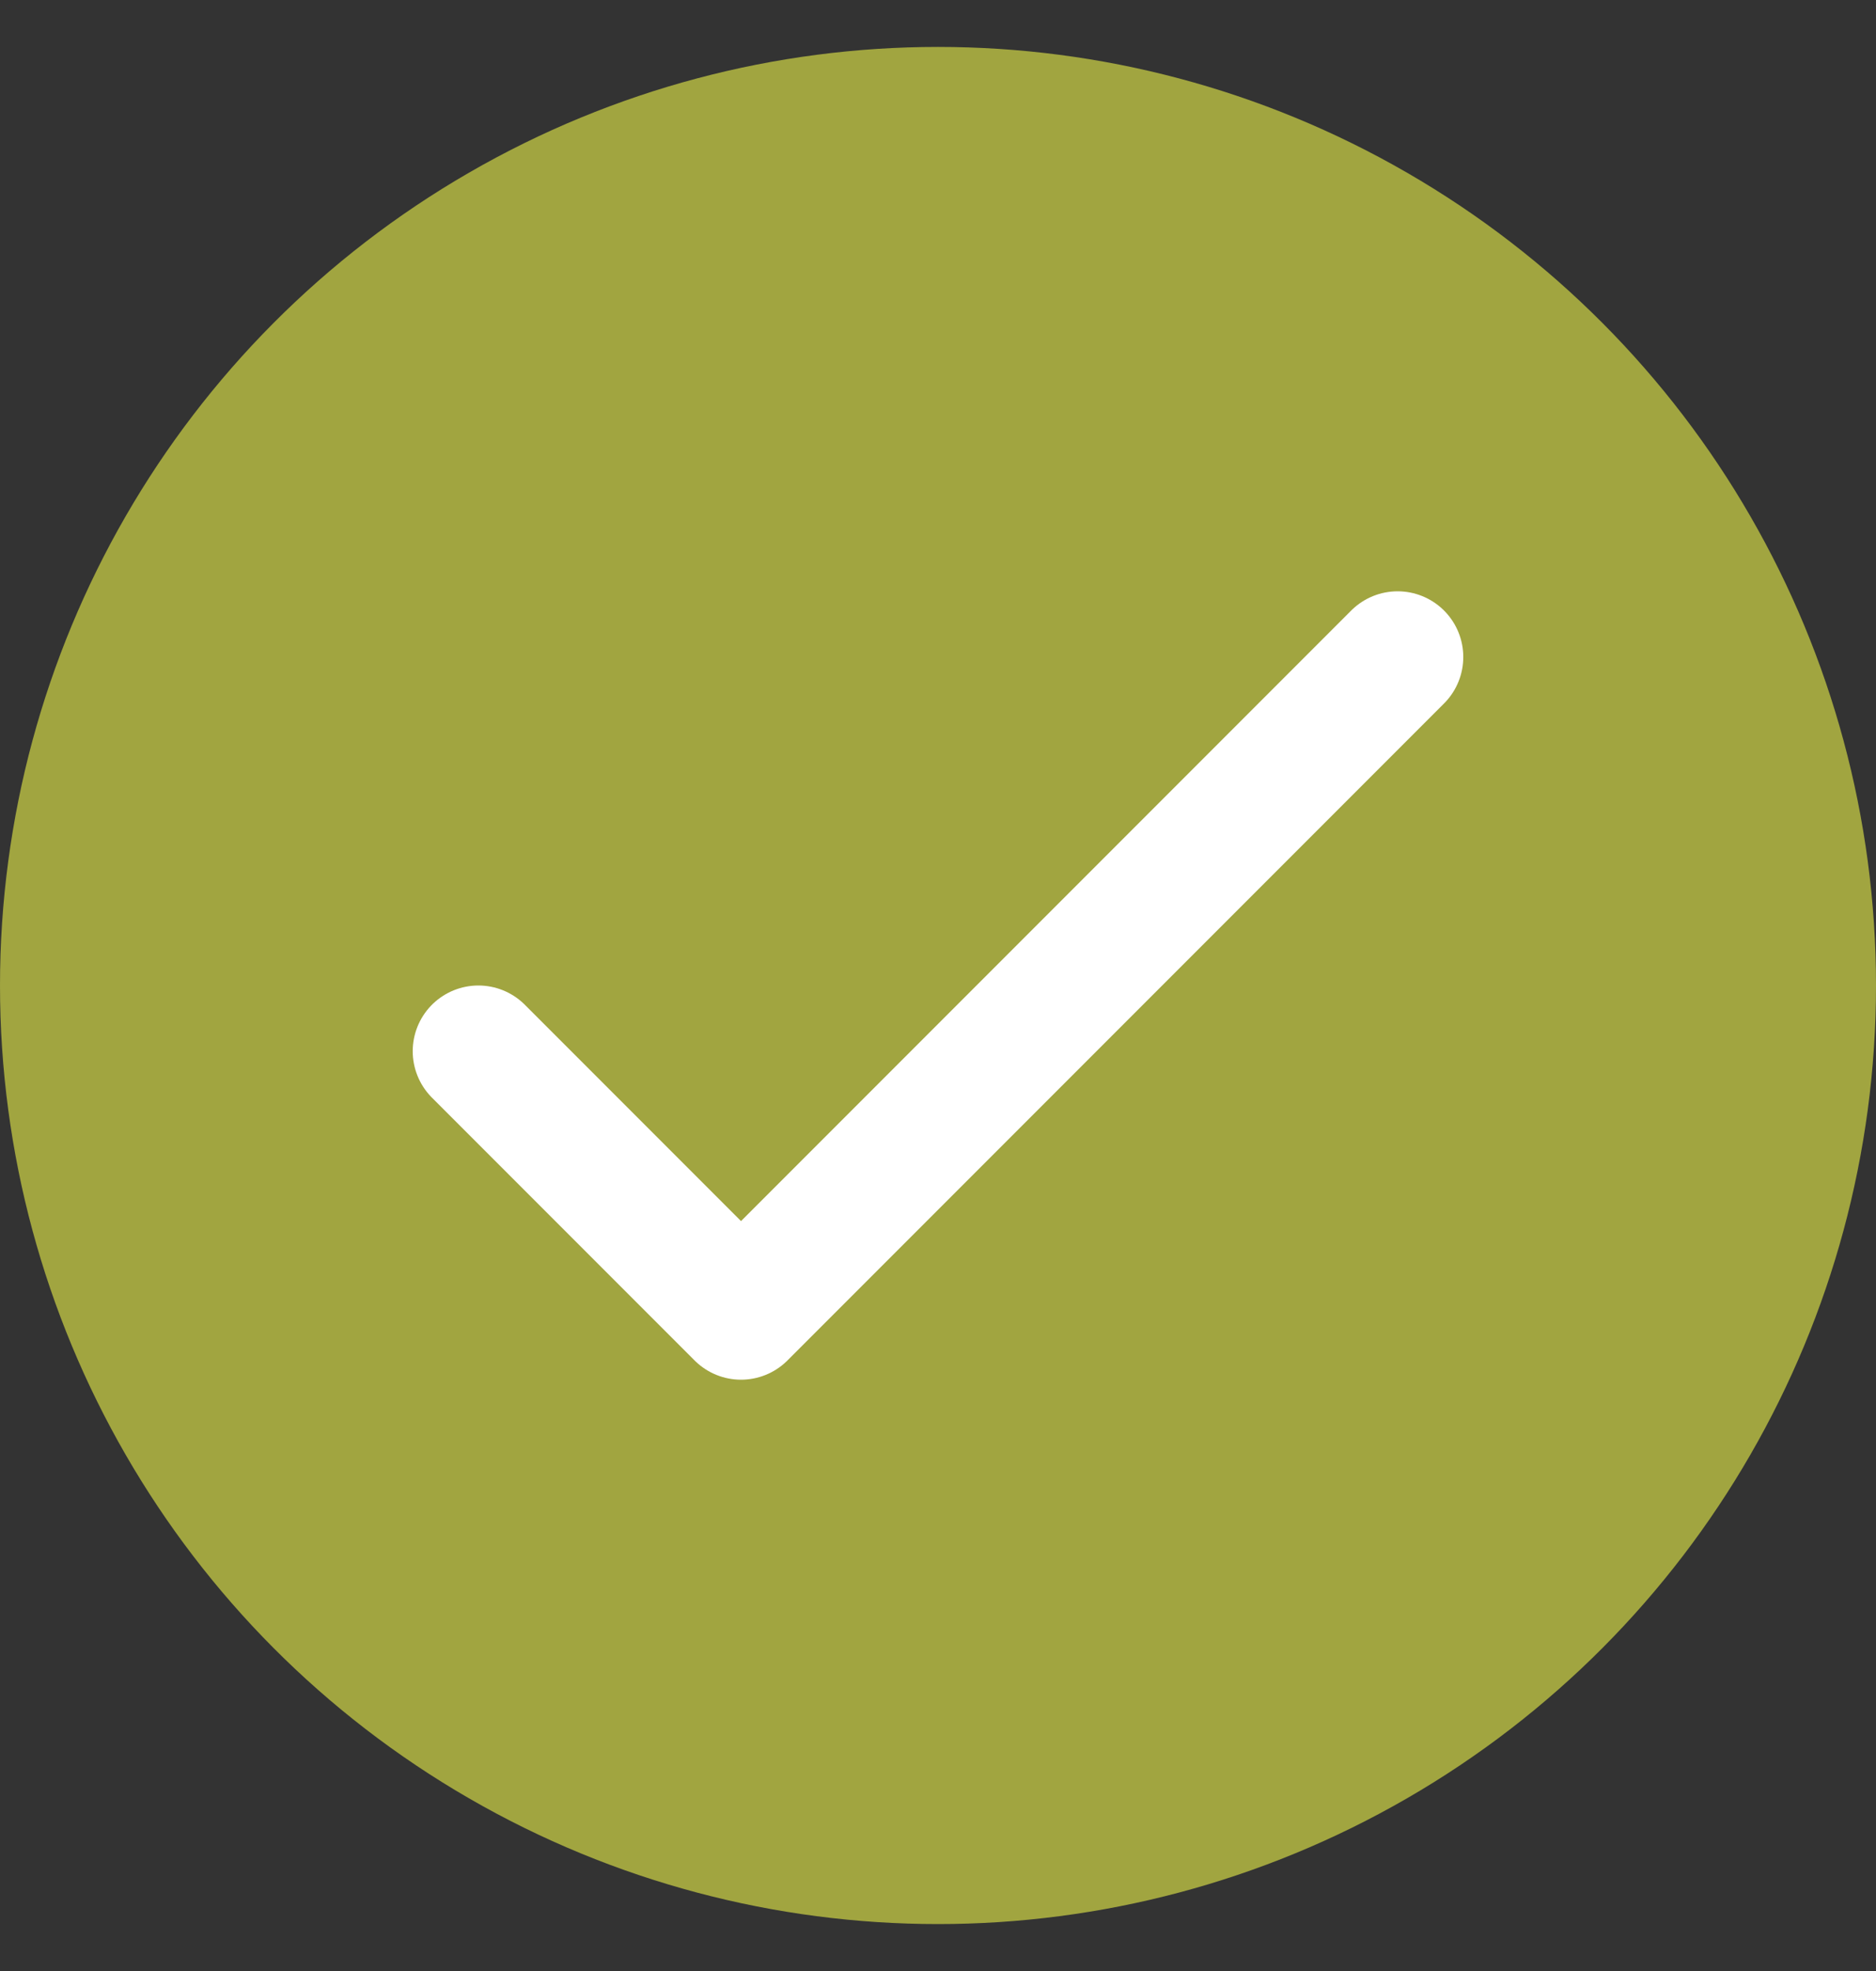 <svg width="20" height="21" viewBox="0 0 20 21" fill="none" xmlns="http://www.w3.org/2000/svg">
<rect x="0" y="0" width="20" height="21" fill="#333333" stroke="none"/>
<g id="Chek">
<circle id="Ellipse 432" cx="10" cy="10.5" r="10" fill="#A1A540"/>
<path id="Vector" d="M5.1 11.2L7.9 14L14.9 7" stroke="white" stroke-width="1.4" stroke-linecap="round" stroke-linejoin="round"/>
</g>
</svg>
